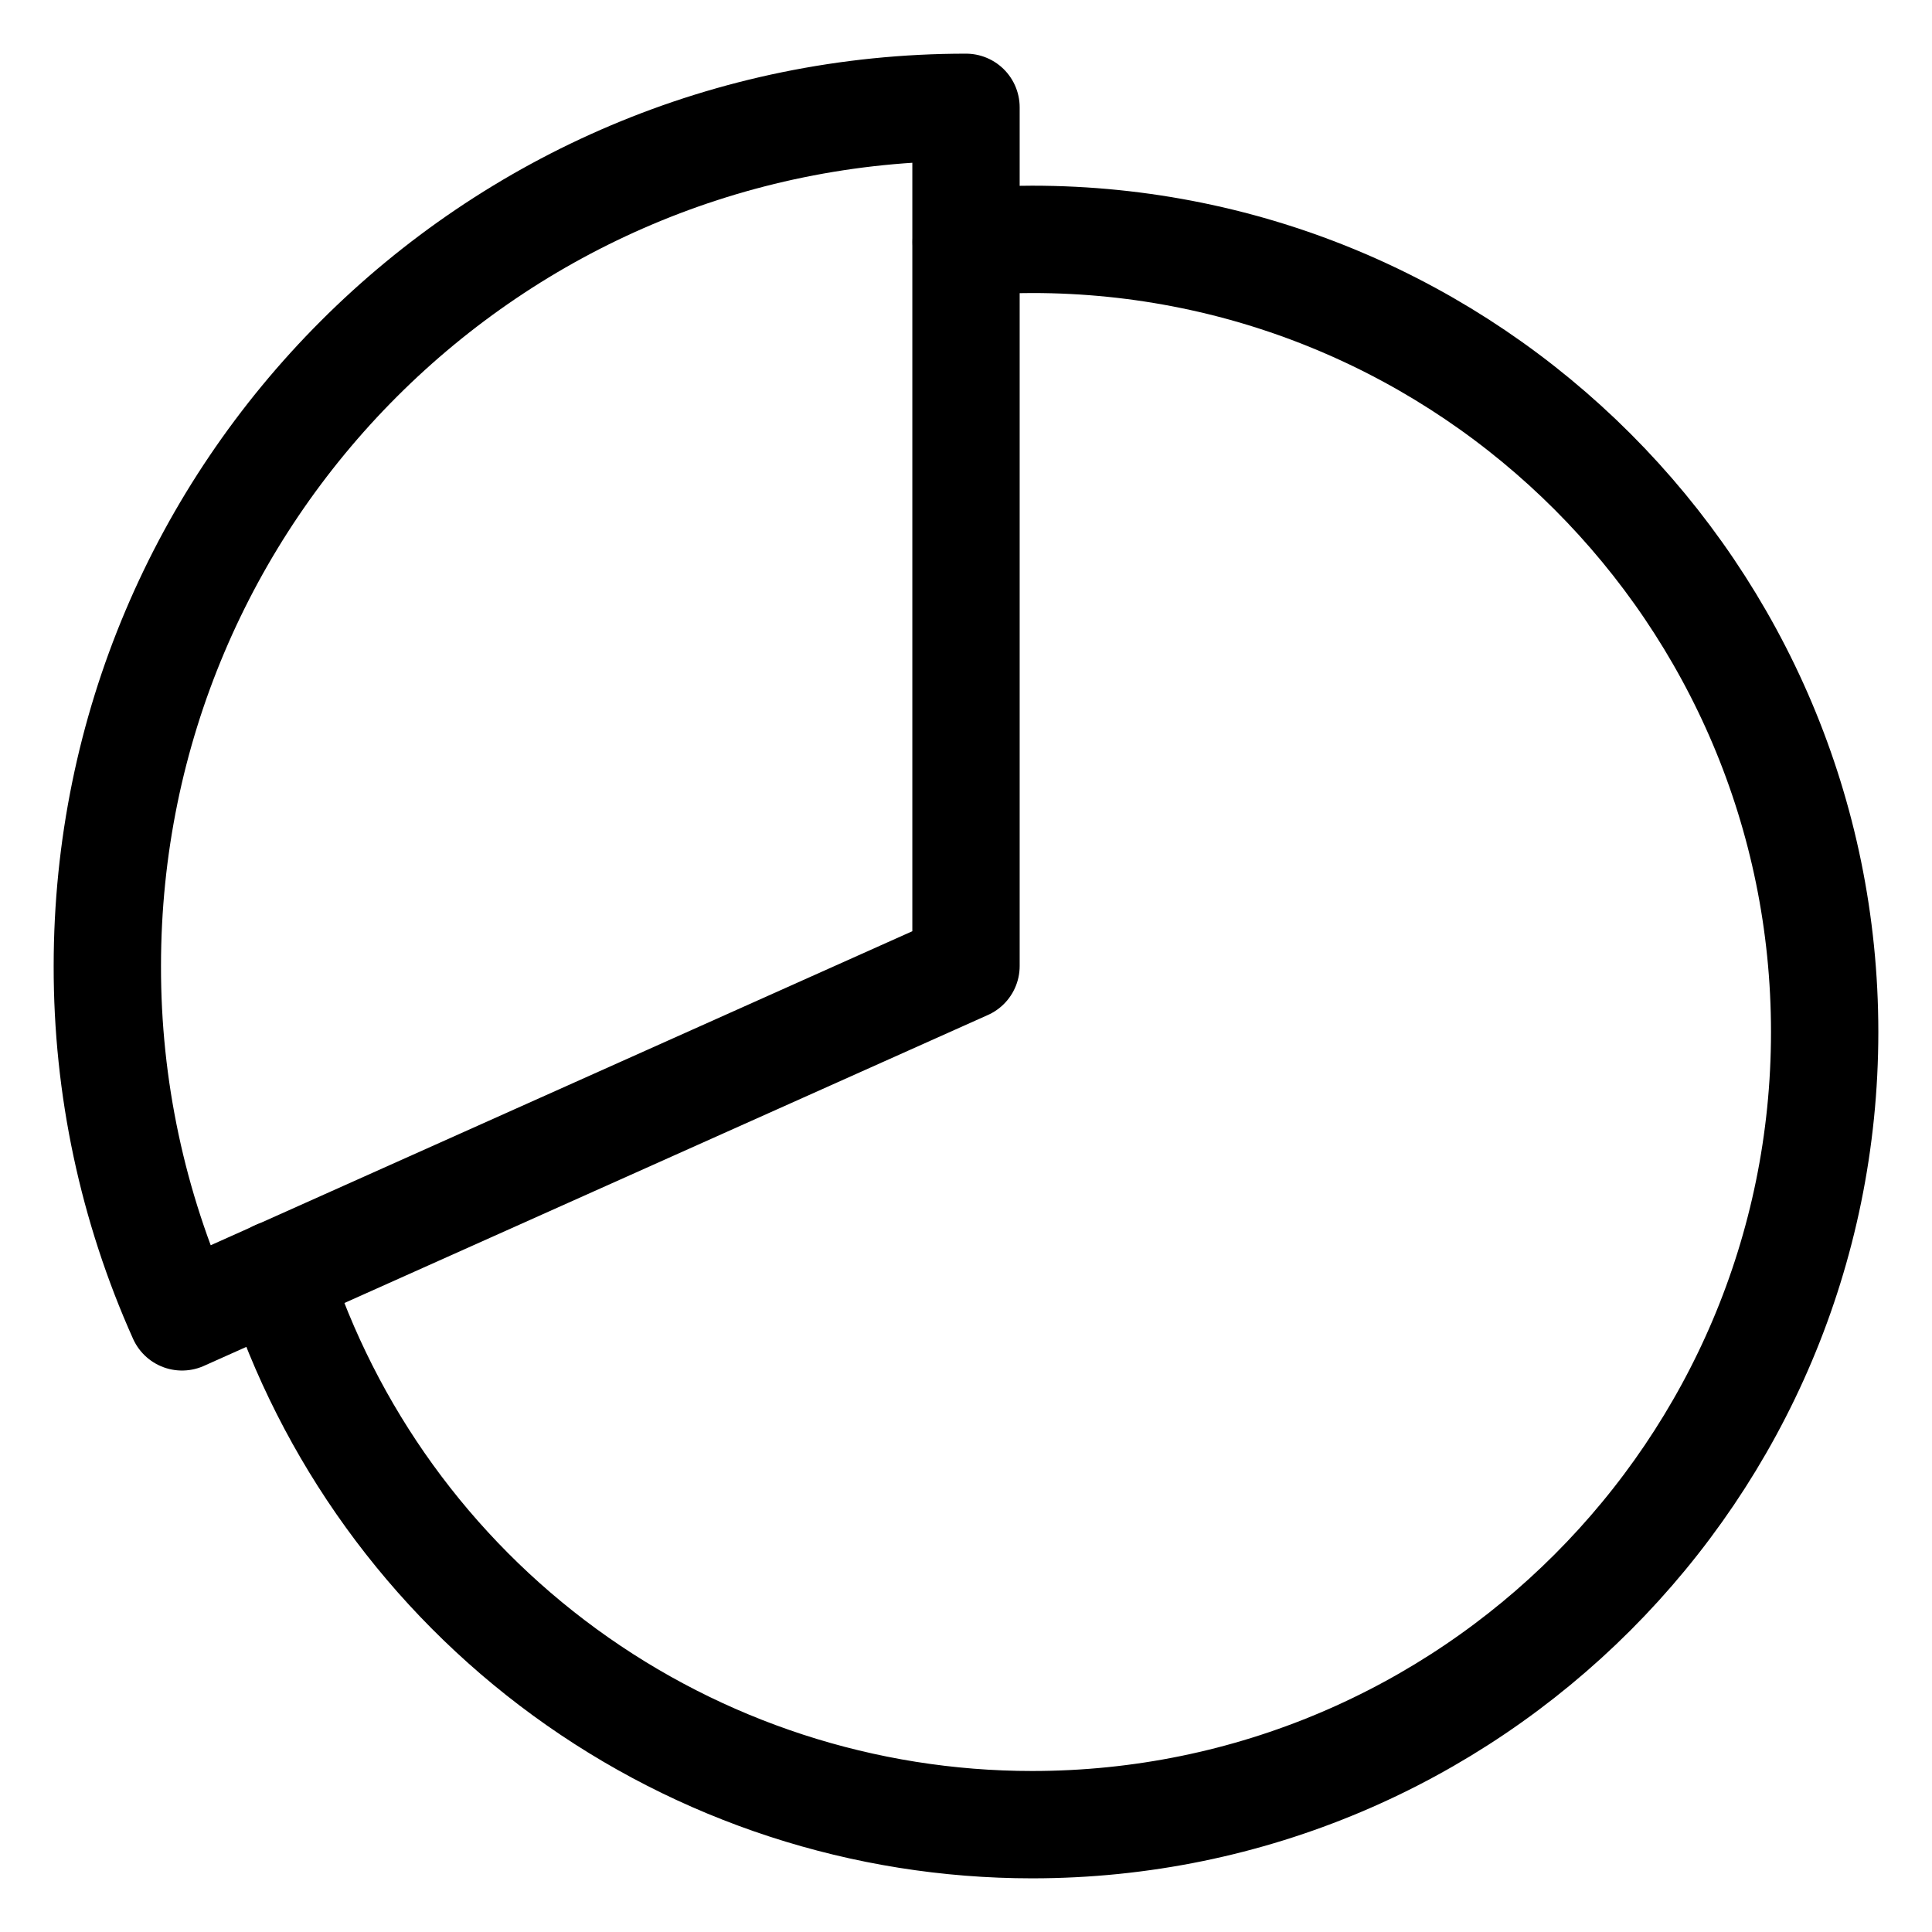 <svg width="18" height="18" viewBox="0 0 18 18" fill="none" xmlns="http://www.w3.org/2000/svg">
<path d="M9.002 2.255C9.205 2.239 9.409 2.23 9.616 2.23C13.693 2.23 17 5.538 17 9.615C17 13.692 13.693 17 9.616 17C8.051 17 6.527 16.503 5.263 15.581C3.999 14.659 3.06 13.36 2.582 11.871" stroke="black" stroke-miterlimit="10" stroke-linecap="round"/>
<path d="M9 1C4.582 1 1 4.582 1 9C0.998 10.127 1.235 11.241 1.696 12.269L9 9V1Z" stroke="black" stroke-linecap="round" stroke-linejoin="round"/>
</svg>
